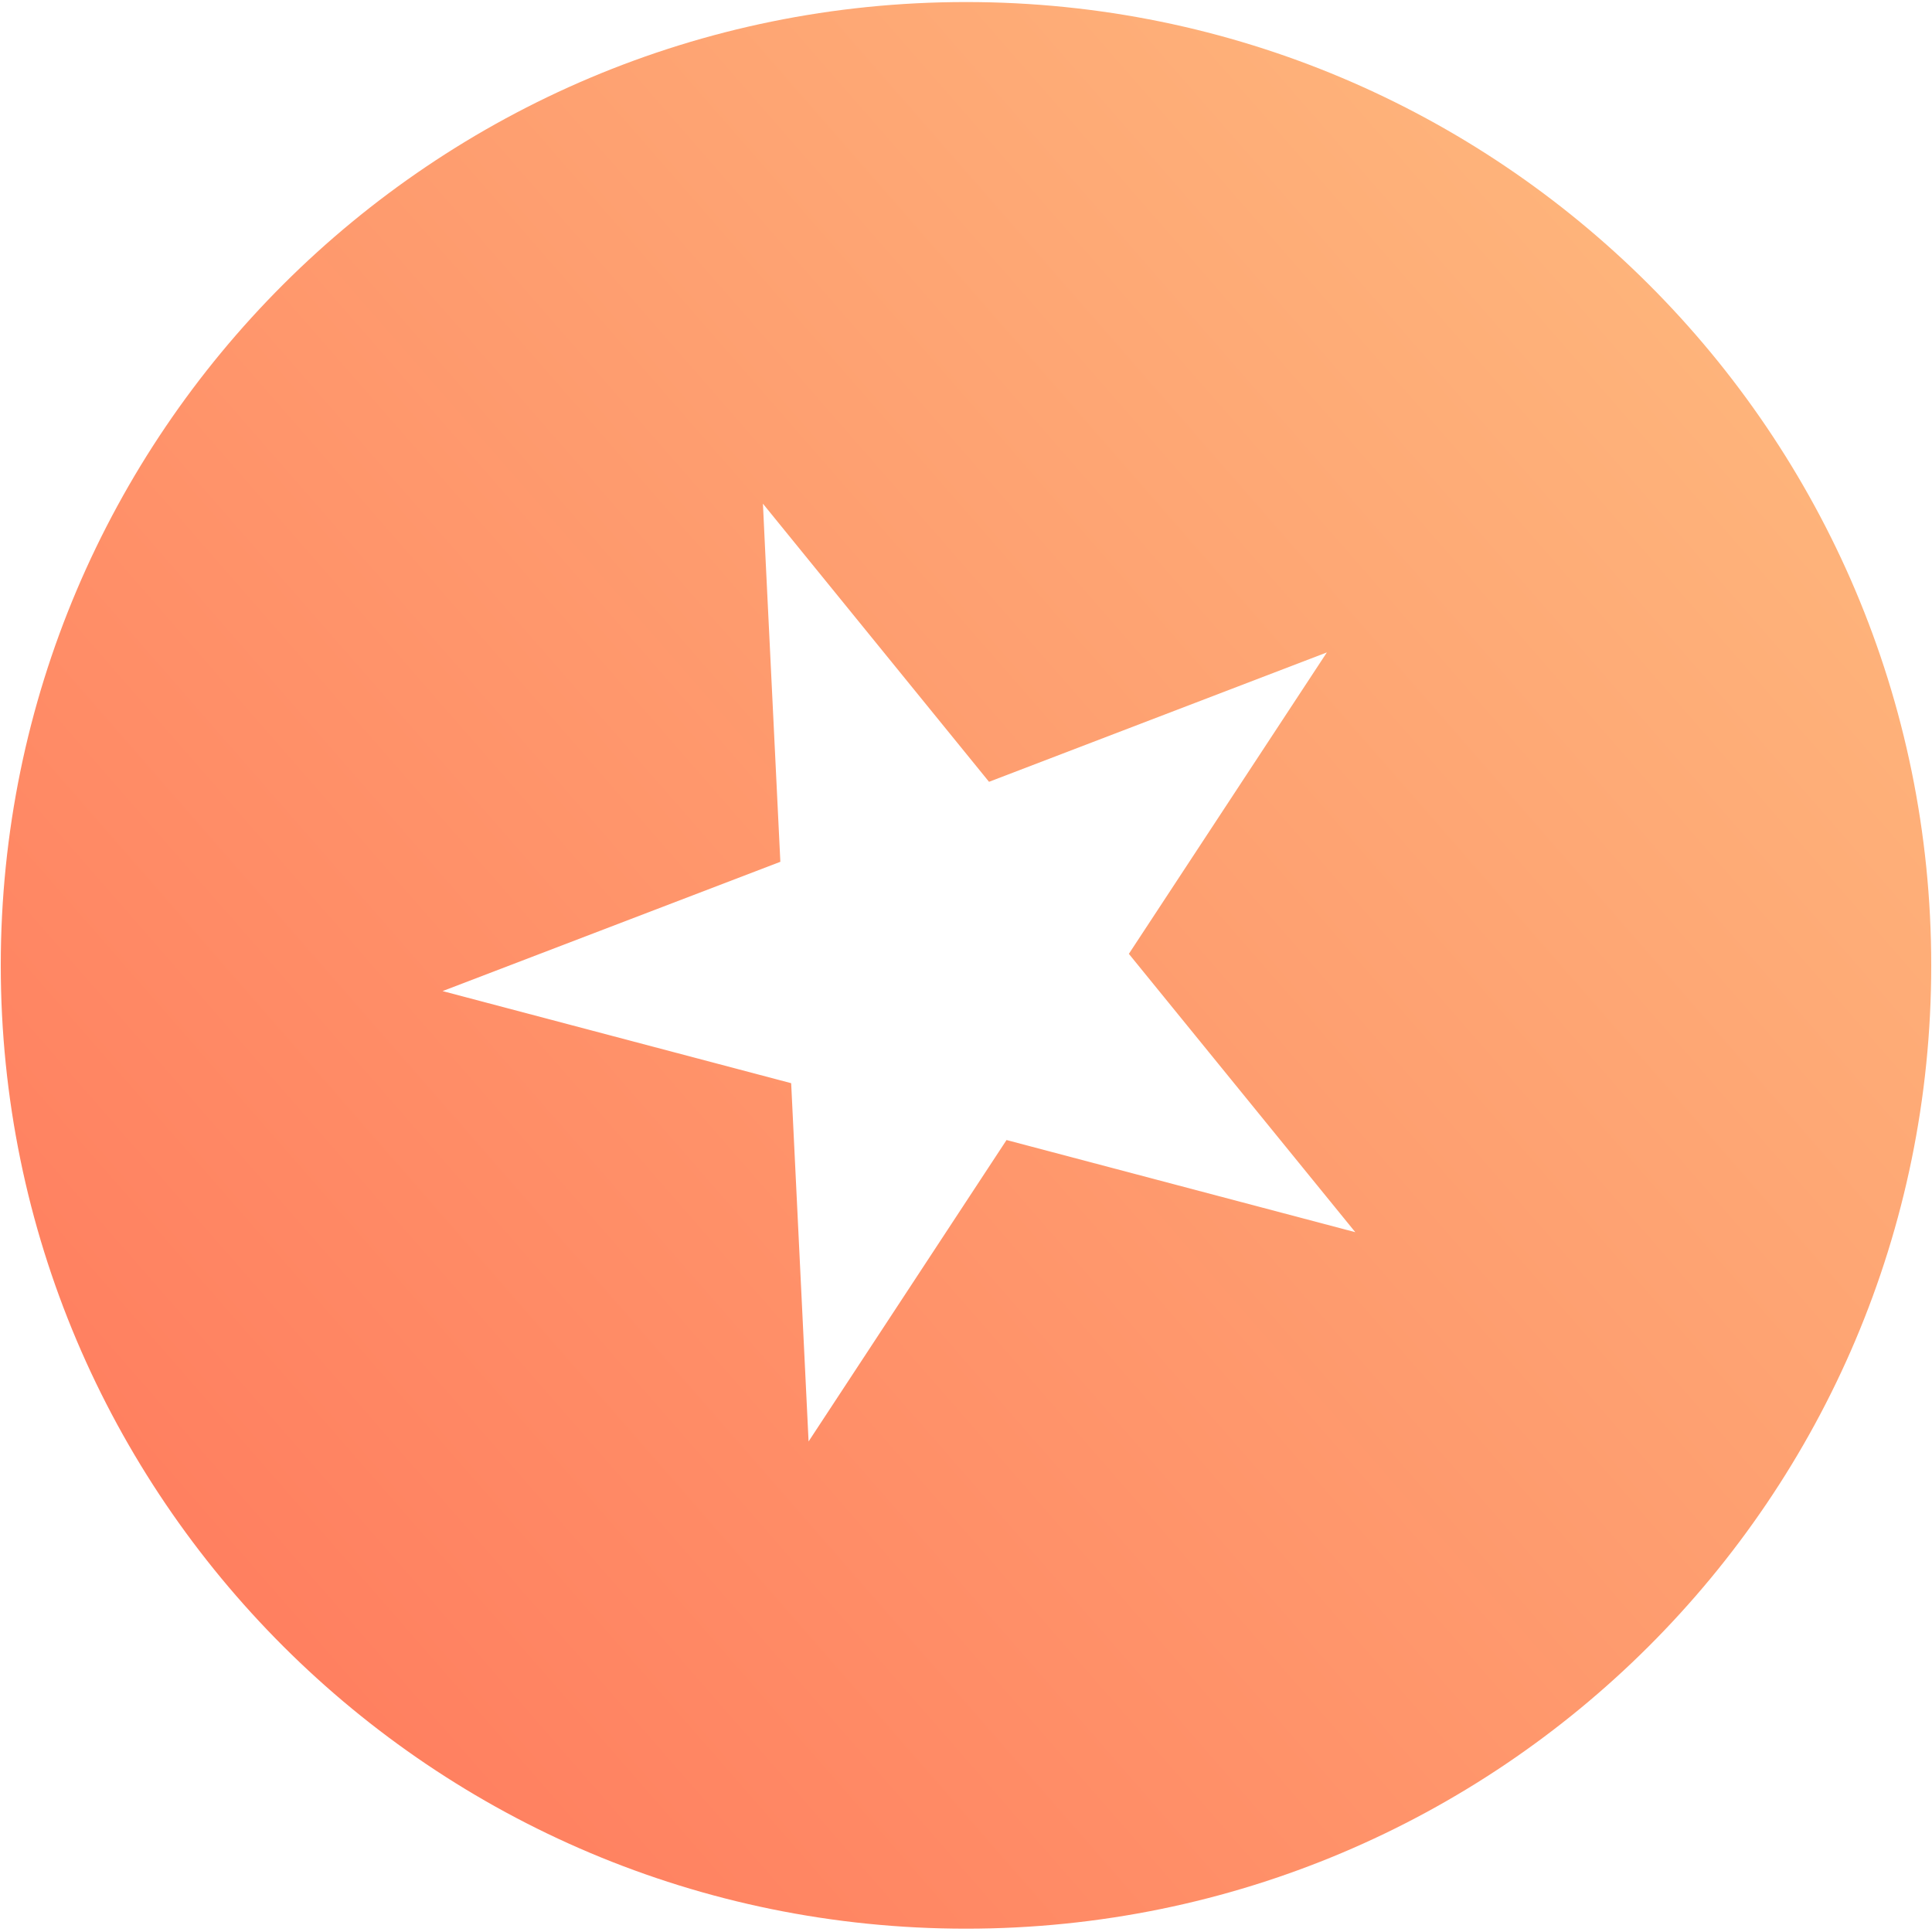 <svg width="1260" height="1260" xmlns="http://www.w3.org/2000/svg">
 <defs>
  <filter id="svg_1_blur">
   <feGaussianBlur in="SourceGraphic" stdDeviation="0"/>
  </filter>
  <linearGradient id="paint0_linear" x1="0.87" y1="0.152" x2="0.091" y2="0.832">
   <stop stop-color="#feb47b"/>
   <stop offset="1" stop-color="#ff7e5f"/>
  </linearGradient>
 </defs>
 <g>
  <title>background</title>
  <rect x="-1" y="-1" width="582" height="402" id="canvas_background" fill="none"/>
 </g>
 <g>
  <title>Layer 1</title>
  <path stroke-width="0" d="m1259.5,629.583c0,346.973 -281.837,628.25 -629.5,628.25c-347.663,0 -629.5,-281.277 -629.5,-628.25c0,-346.973 281.837,-628.25 629.5,-628.25c347.663,0 629.5,281.277 629.5,628.25z" fill="url(#paint0_linear)" id="svg_1" filter="url(#svg_1_blur)" stroke="black"/>
  <path transform="rotate(-20.956 601.601 600.179)" stroke="#000" id="svg_4" d="m601.548,753.633l-190.866,137.402l72.96,-222.261l-190.823,-137.402l235.875,0.043l62.691,-191.115l10.226,-31.04l72.832,222.112l235.94,0l-190.909,137.402l72.982,222.325l-190.909,-137.465l0,0z" stroke-width="0" fill="#ffffff"/>
 </g>
</svg>